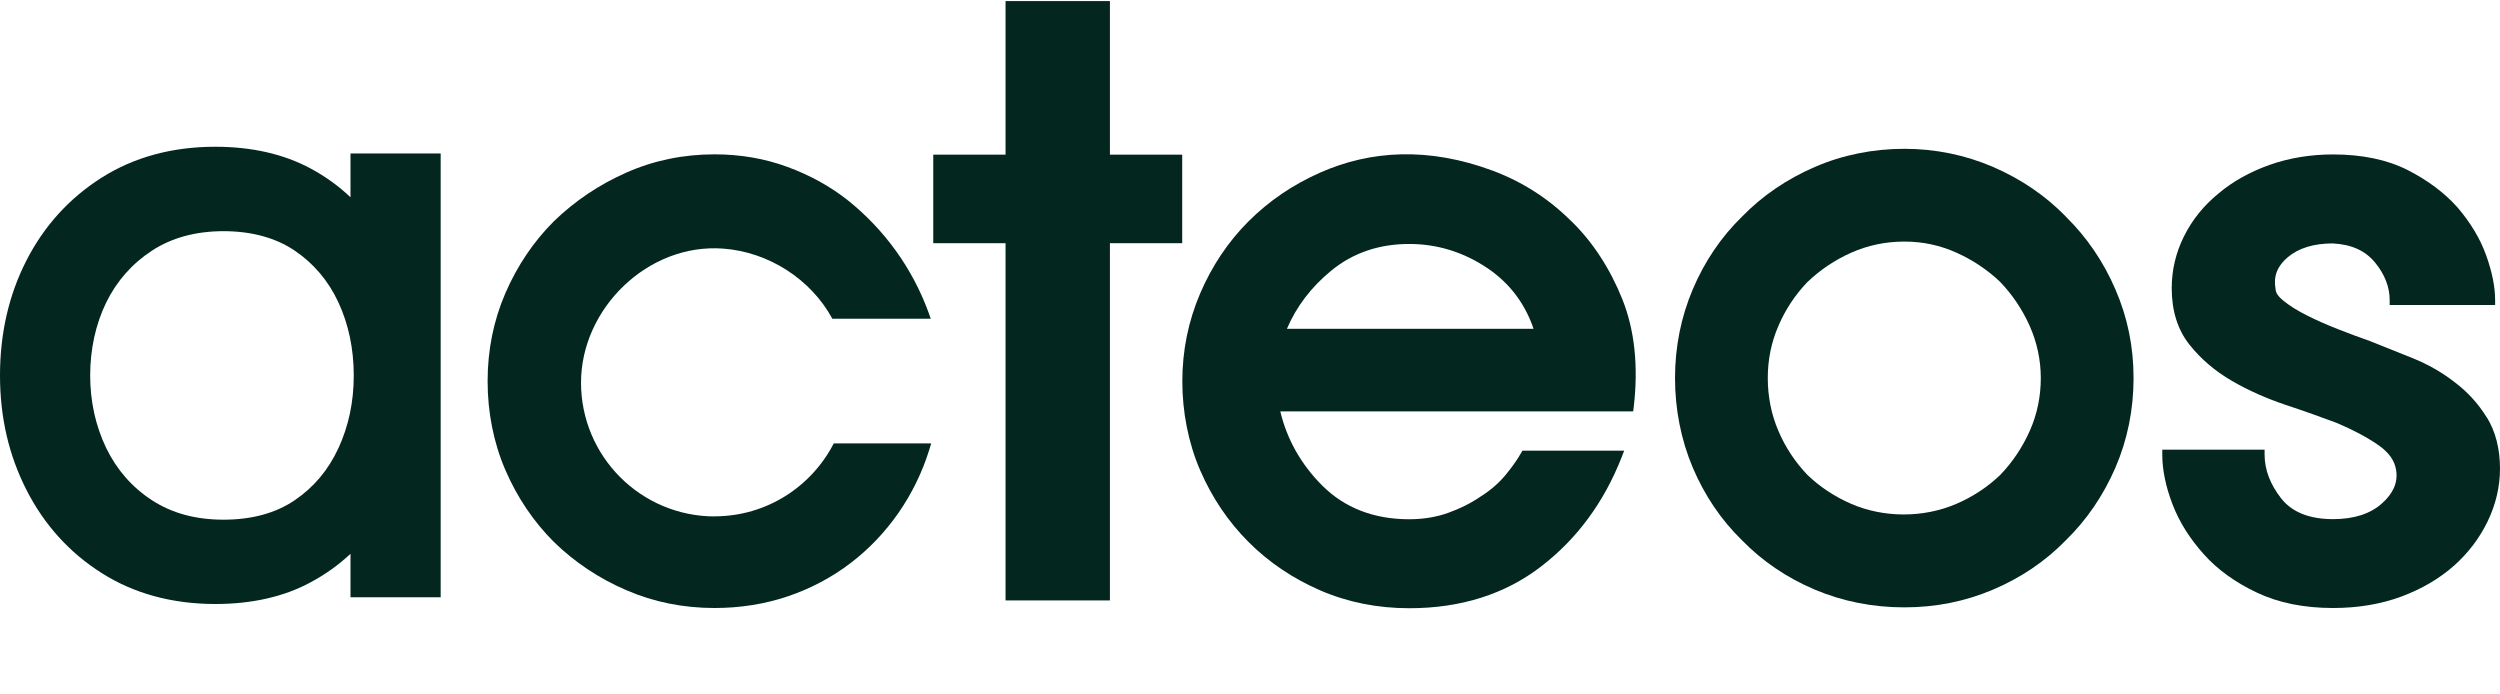 <?xml version="1.0" encoding="UTF-8"?>
<svg id="Calque_1" data-name="Calque 1" xmlns="http://www.w3.org/2000/svg" viewBox="0 0 230.67 64">
  <defs>
    <style>
      .cls-1 {
        fill: #03271e;
      }
    </style>
  </defs>
  <polygon class="cls-1" points="102.41 .1 92.78 .1 92.78 14.27 86.11 14.27 86.11 22.44 92.78 22.44 92.78 55.4 102.41 55.4 102.41 22.44 109.08 22.44 109.08 14.27 102.41 14.27 102.41 .1"/>
  <path class="cls-1" d="M144.99,20.42c-2.08-2.08-4.51-3.64-7.23-4.66-5.98-2.23-11.32-1.88-15.94.16-2.52,1.11-4.75,2.63-6.62,4.5-1.88,1.88-3.38,4.12-4.47,6.67s-1.64,5.27-1.64,8.09.55,5.67,1.64,8.2c1.09,2.52,2.59,4.75,4.47,6.63s4.11,3.38,6.63,4.47,5.28,1.64,8.2,1.64c4.75,0,8.84-1.29,12.16-3.85,3.31-2.54,5.81-5.93,7.43-10.07l.24-.62h-9.39l-.13.23c-.37.65-.87,1.35-1.48,2.08-.6.71-1.35,1.36-2.24,1.92-.89.61-1.9,1.12-3,1.51-1.09.39-2.3.59-3.6.59-3.26,0-5.96-1.05-8.02-3.11-1.95-1.95-3.25-4.25-3.87-6.84h32.56l.05-.4c.44-3.75.09-7.1-1.05-9.95-1.14-2.84-2.72-5.26-4.69-7.19h0ZM130.02,22.51c2.61,0,5.05.76,7.25,2.25,2.02,1.37,3.44,3.25,4.23,5.58h-22.76c.87-2.04,2.23-3.84,4.07-5.35,2-1.65,4.42-2.48,7.22-2.48h-.01Z"/>
  <path class="cls-1" d="M190.62,19.99c-1.88-1.93-4.14-3.47-6.71-4.58-2.57-1.11-5.33-1.68-8.2-1.68s-5.7.56-8.27,1.68c-2.57,1.11-4.83,2.65-6.7,4.57-1.93,1.88-3.46,4.14-4.55,6.71s-1.64,5.33-1.64,8.19.55,5.7,1.64,8.27,2.62,4.83,4.54,6.7c1.88,1.93,4.14,3.46,6.71,4.55s5.35,1.64,8.27,1.64,5.62-.55,8.19-1.64,4.83-2.62,6.7-4.54c1.93-1.88,3.47-4.14,4.58-6.7,1.11-2.57,1.68-5.35,1.68-8.27s-.56-5.62-1.68-8.2c-1.11-2.57-2.65-4.82-4.57-6.7h.01ZM188.3,34.88c0,1.72-.34,3.36-1.02,4.88-.68,1.53-1.6,2.89-2.71,4.05-1.17,1.12-2.53,2.02-4.06,2.68-3.07,1.32-6.72,1.29-9.7,0-1.52-.66-2.89-1.56-4.04-2.67-1.12-1.17-2.03-2.53-2.68-4.06-.65-1.51-.98-3.16-.98-4.88s.33-3.3.98-4.81c.65-1.52,1.56-2.88,2.67-4.04,1.17-1.12,2.53-2.04,4.06-2.72,1.51-.67,3.16-1.02,4.88-1.02s3.29.34,4.81,1.02,2.89,1.6,4.05,2.71c1.12,1.17,2.04,2.54,2.72,4.06.67,1.52,1.02,3.13,1.02,4.81h0Z"/>
  <path class="cls-1" d="M229.47,38.55c-.78-1.28-1.79-2.39-2.99-3.29-1.15-.9-2.45-1.64-3.86-2.21l-3.92-1.57c-.97-.34-1.97-.71-3.01-1.12-1.02-.4-1.97-.82-2.84-1.26-.84-.42-1.56-.87-2.14-1.33-.48-.39-.74-.74-.75-1.11-.21-1.15.15-2.1,1.12-2.92,1-.85,2.41-1.28,4.16-1.28,1.73.09,3,.67,3.9,1.76.9,1.1,1.35,2.27,1.35,3.46v.46h9.73v-.46c0-1.21-.28-2.6-.83-4.13s-1.44-3.01-2.64-4.41c-1.2-1.35-2.75-2.51-4.62-3.46-1.88-.95-4.19-1.43-6.87-1.43-2.08,0-4.06.33-5.87.97-1.81.65-3.39,1.53-4.69,2.63-1.36,1.11-2.43,2.43-3.18,3.94-.76,1.51-1.14,3.13-1.14,4.8,0,2.09.55,3.84,1.63,5.2,1.05,1.33,2.37,2.45,3.92,3.35,1.53.89,3.2,1.63,4.97,2.22,1.72.57,3.31,1.14,4.7,1.66,1.47.62,2.76,1.3,3.82,2.03.99.68,1.54,1.45,1.67,2.35.17,1.11-.26,2.11-1.31,3.05-1.07.96-2.59,1.45-4.51,1.45-2.18,0-3.78-.64-4.78-1.9-1.02-1.3-1.54-2.66-1.54-4.05v-.46h-9.44v.46c0,1.41.32,2.95.94,4.57.62,1.63,1.6,3.18,2.89,4.62,1.25,1.4,2.89,2.59,4.88,3.53,1.99.95,4.36,1.43,7.05,1.43,2.28,0,4.39-.35,6.28-1.05,1.89-.7,3.53-1.66,4.88-2.86,1.3-1.15,2.34-2.52,3.1-4.08.75-1.56,1.14-3.2,1.14-4.86,0-1.82-.4-3.41-1.2-4.72v.02Z"/>
  <path class="cls-1" d="M32.33,18.19c-1.09-1.03-2.32-1.92-3.68-2.65-2.46-1.32-5.41-2-8.79-2-3.97,0-7.49.96-10.48,2.85-2.97,1.88-5.31,4.45-6.94,7.64-1.62,3.16-2.44,6.73-2.44,10.61s.82,7.38,2.44,10.56c1.63,3.21,3.97,5.8,6.95,7.68,2.98,1.89,6.51,2.85,10.48,2.85,3.37,0,6.33-.67,8.79-2,1.36-.73,2.59-1.61,3.68-2.63v4.01h8.32V14.16h-8.32v4.03h0ZM31.22,41.36c-.92,2-2.28,3.62-4.05,4.81-1.74,1.18-3.95,1.78-6.54,1.78s-4.77-.6-6.6-1.79c-1.84-1.19-3.26-2.82-4.23-4.82-.98-2.04-1.48-4.3-1.48-6.7s.5-4.72,1.48-6.73c.97-1.98,2.39-3.59,4.23-4.79,1.83-1.19,4.05-1.79,6.6-1.79s4.79.6,6.54,1.78c1.77,1.19,3.13,2.8,4.05,4.78.94,2.02,1.42,4.3,1.42,6.76s-.48,4.67-1.42,6.72h0Z"/>
  <path class="cls-1" d="M65.96,47.65c-6.82,0-12.35-5.53-12.35-12.35s6.17-12.89,13.13-12.36c4.16.31,8.07,2.8,10.06,6.47h9.08l-.21-.59c-.74-2.02-1.75-3.93-3.01-5.68s-2.75-3.31-4.42-4.65c-1.63-1.29-3.51-2.33-5.59-3.09-2.08-.77-4.34-1.16-6.72-1.16-2.87,0-5.6.56-8.13,1.68-2.52,1.11-4.77,2.63-6.7,4.5-1.88,1.88-3.38,4.11-4.47,6.63-1.09,2.52-1.64,5.25-1.64,8.12s.55,5.68,1.64,8.2,2.59,4.75,4.47,6.63c1.93,1.88,4.18,3.38,6.7,4.46,2.52,1.09,5.25,1.64,8.12,1.64,2.37,0,4.65-.36,6.78-1.08,2.12-.72,4.08-1.76,5.81-3.09,1.68-1.28,3.16-2.84,4.4-4.62,1.23-1.78,2.19-3.74,2.83-5.81l.18-.59h-8.99c-2.05,3.99-6.2,6.73-10.99,6.73h.02Z"/>
</svg>